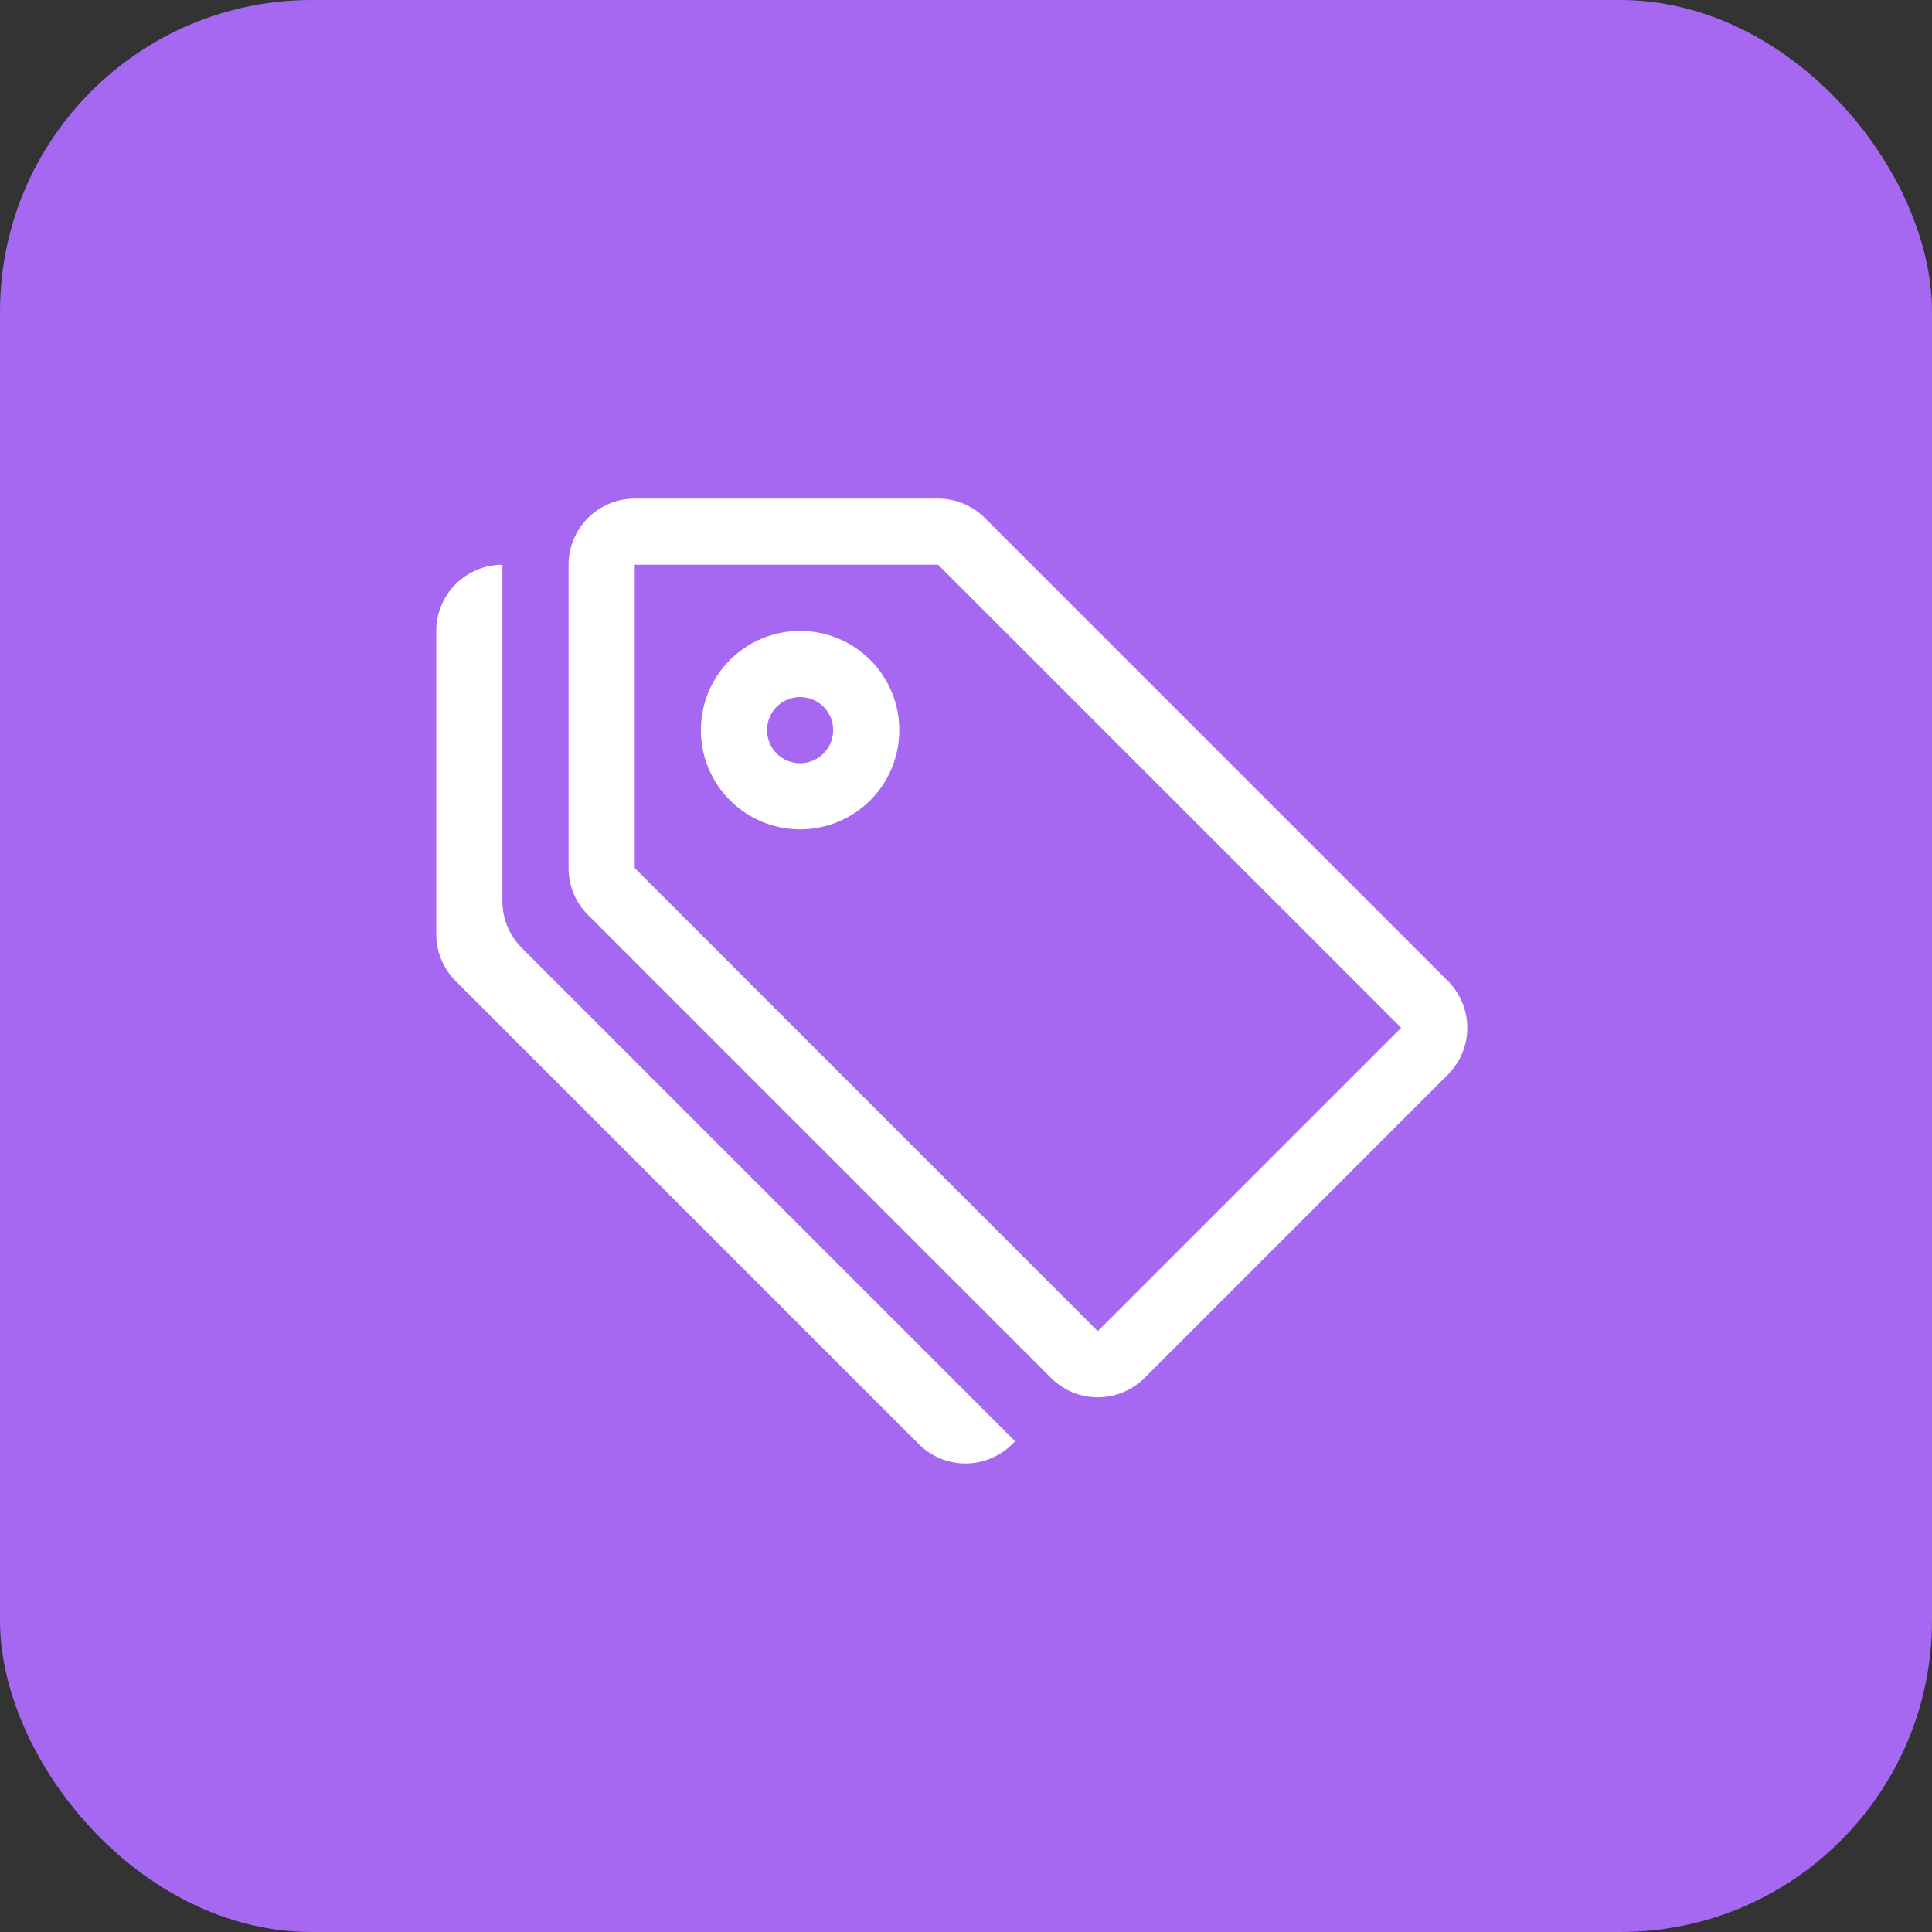 <svg width="62" height="62" viewBox="0 0 62 62" fill="none" xmlns="http://www.w3.org/2000/svg">
<rect x="0" y="0" width="62" height="62" fill="#333333" stroke="none"/>
<rect width="62" height="62" rx="10" fill="#A667F1"/>
<path d="M20.369 18.123V27.859L35.229 42.719L44.965 32.983L30.104 18.123H20.369ZM18.246 18.123C18.246 17.56 18.469 17.02 18.867 16.622C19.265 16.224 19.805 16 20.369 16H30.104C30.667 16 31.207 16.224 31.605 16.622L46.466 31.483C46.864 31.881 47.087 32.42 47.087 32.983C47.087 33.546 46.864 34.086 46.466 34.484L36.73 44.22C36.332 44.618 35.792 44.842 35.229 44.842C34.666 44.842 34.126 44.618 33.728 44.22L18.868 29.36C18.47 28.962 18.246 28.422 18.246 27.859V18.123Z" fill="white"/>
<path d="M25.676 24.492C25.395 24.492 25.125 24.38 24.925 24.181C24.726 23.982 24.615 23.712 24.615 23.43C24.615 23.149 24.726 22.879 24.925 22.68C25.125 22.481 25.395 22.369 25.676 22.369C25.958 22.369 26.228 22.481 26.427 22.68C26.626 22.879 26.738 23.149 26.738 23.43C26.738 23.712 26.626 23.982 26.427 24.181C26.228 24.38 25.958 24.492 25.676 24.492ZM25.676 26.615C26.521 26.615 27.331 26.279 27.928 25.682C28.525 25.085 28.86 24.275 28.86 23.43C28.86 22.586 28.525 21.776 27.928 21.179C27.331 20.581 26.521 20.246 25.676 20.246C24.831 20.246 24.022 20.581 23.424 21.179C22.827 21.776 22.492 22.586 22.492 23.43C22.492 24.275 22.827 25.085 23.424 25.682C24.022 26.279 24.831 26.615 25.676 26.615ZM16.123 28.92C16.123 29.483 16.347 30.023 16.745 30.421L32.576 46.252L32.484 46.343C32.086 46.741 31.546 46.965 30.983 46.965C30.42 46.965 29.881 46.741 29.483 46.343L14.622 31.483C14.224 31.085 14 30.545 14 29.982V20.246C14 19.683 14.224 19.143 14.622 18.745C15.02 18.347 15.56 18.123 16.123 18.123V28.92Z" fill="white"/>
</svg>
